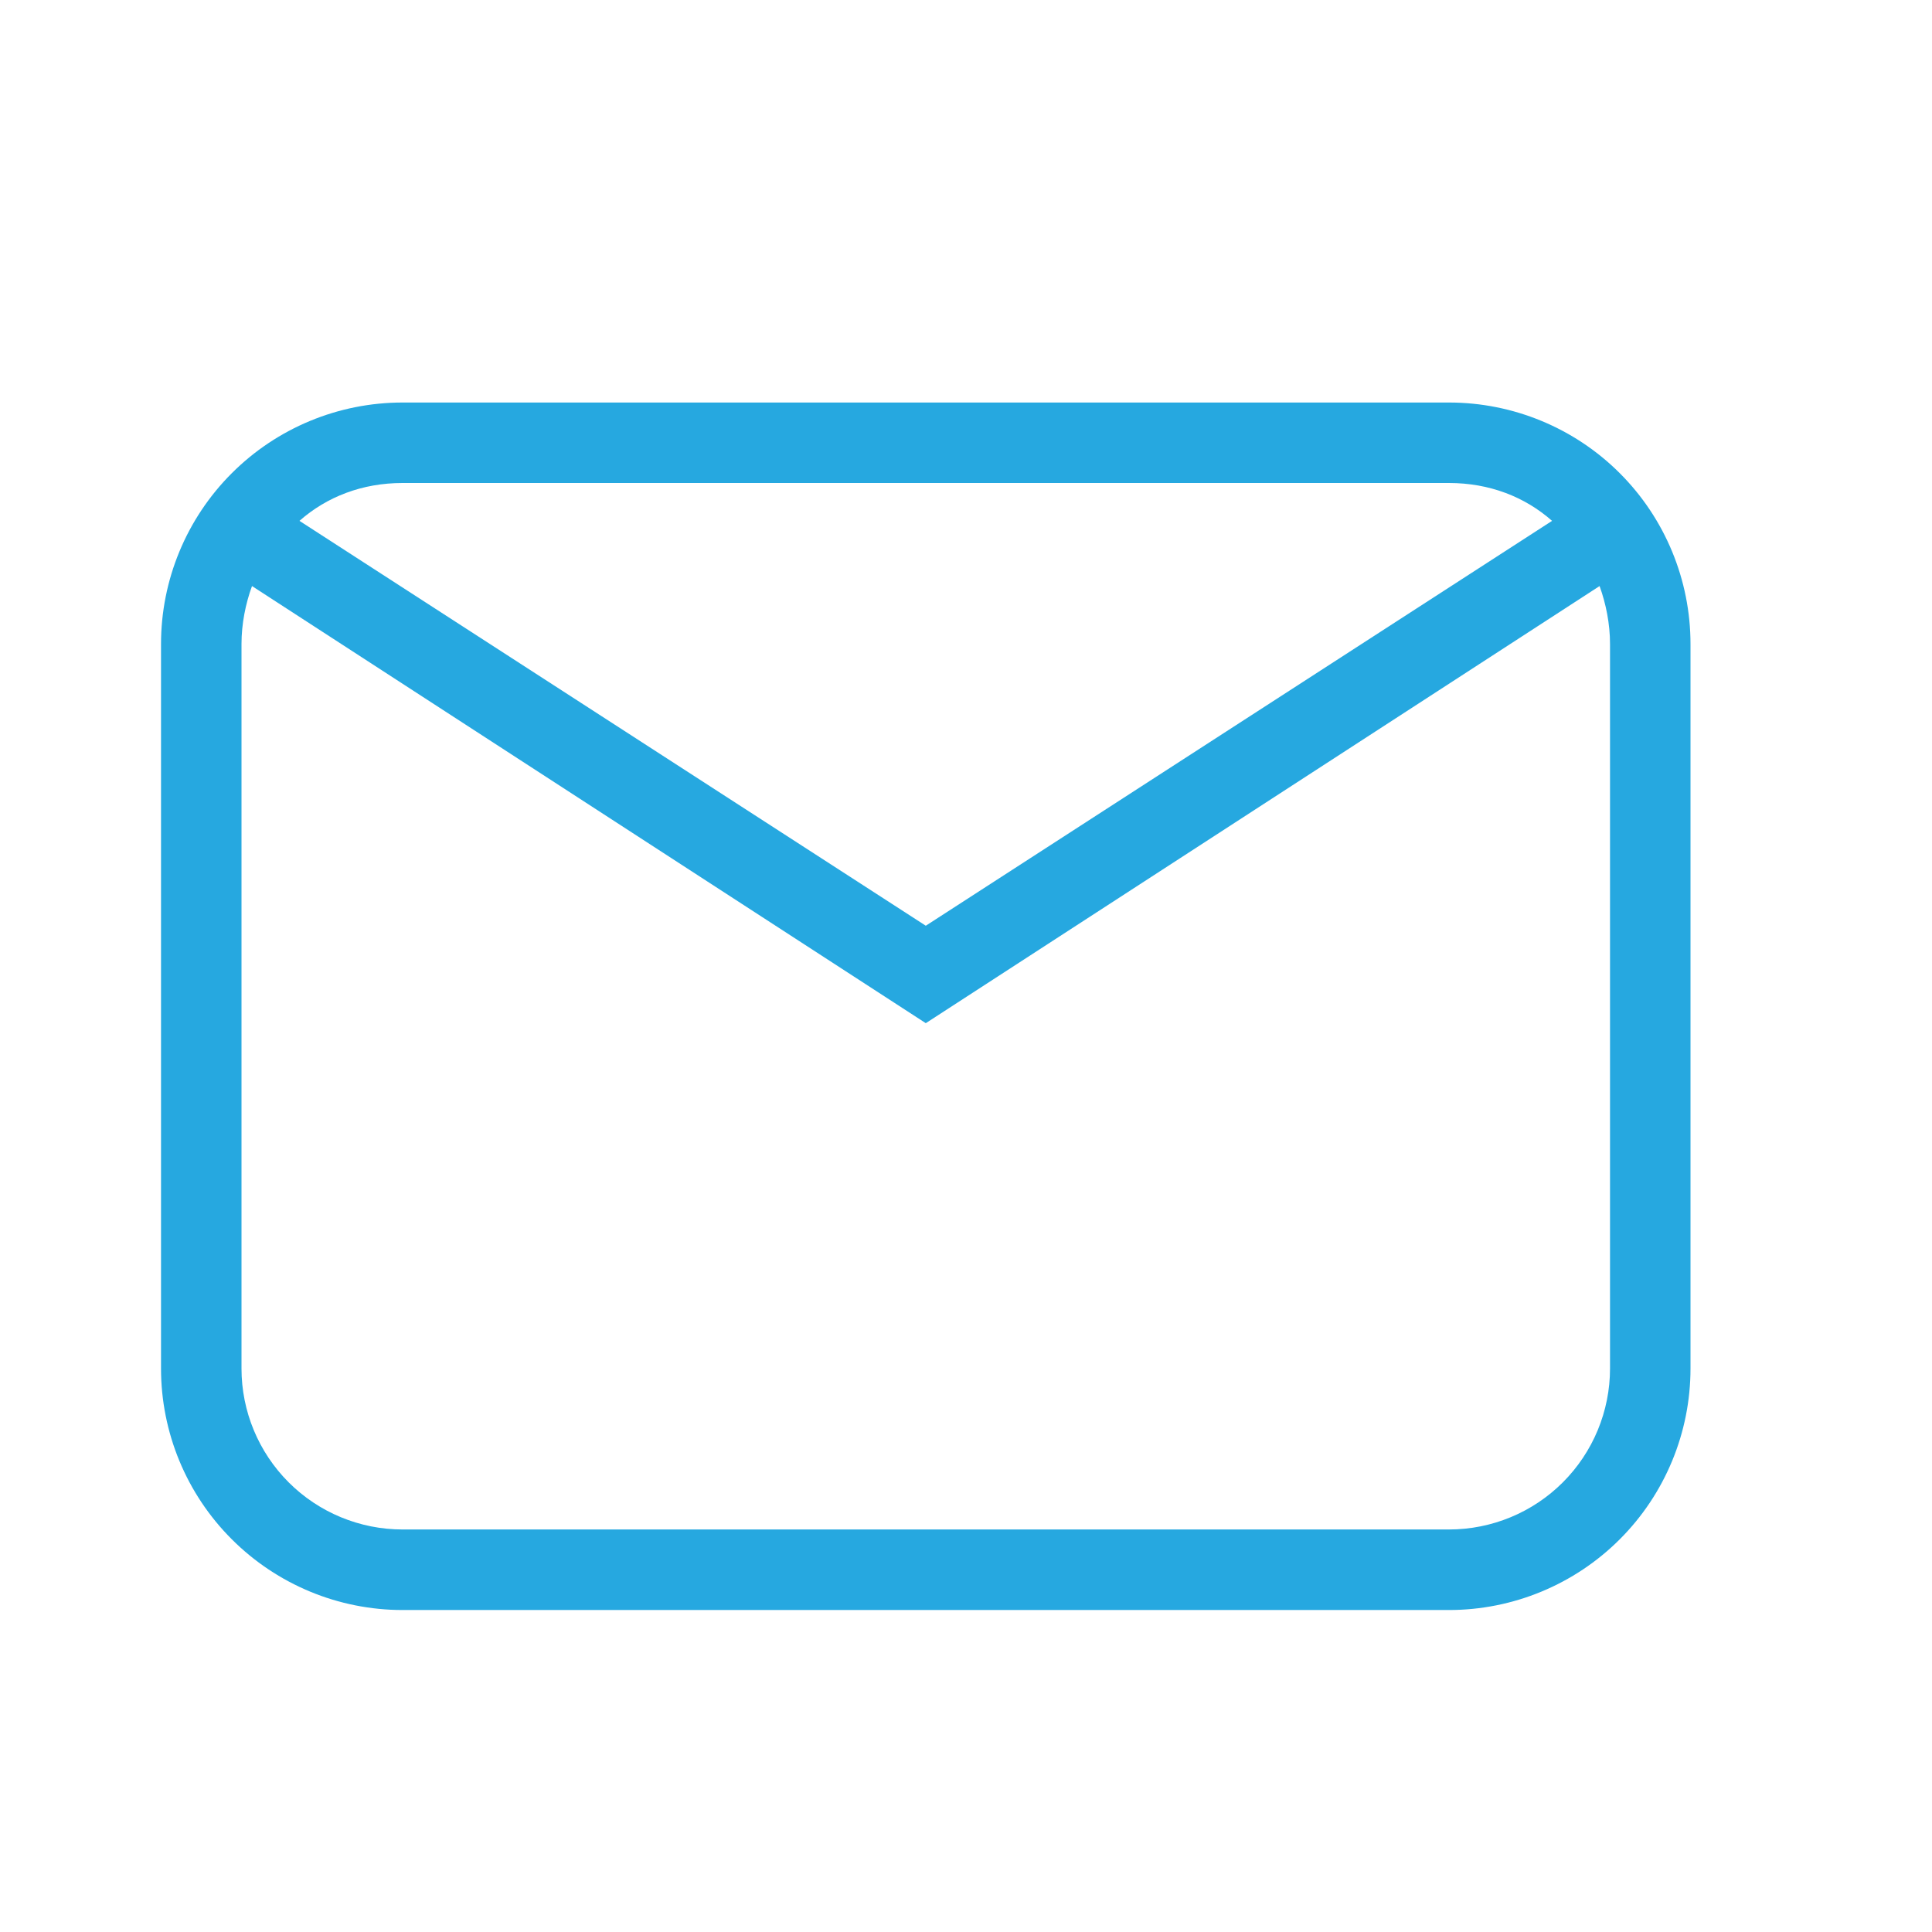 <?xml version="1.0" encoding="UTF-8"?> <svg xmlns="http://www.w3.org/2000/svg" width="32" height="32" viewBox="0 0 32 32" fill="none"><path d="M6.667 6.667H24C25.061 6.667 26.079 7.088 26.829 7.838C27.579 8.588 28 9.606 28 10.667V22.667C28 23.728 27.579 24.745 26.829 25.495C26.079 26.245 25.061 26.667 24 26.667H6.667C5.606 26.667 4.589 26.245 3.839 25.495C3.088 24.745 2.667 23.728 2.667 22.667V10.667C2.667 9.606 3.088 8.588 3.839 7.838C4.589 7.088 5.606 6.667 6.667 6.667ZM6.667 8C6 8 5.414 8.227 4.96 8.627L15.334 15.333L25.707 8.627C25.254 8.227 24.667 8 24 8H6.667ZM15.334 16.947L4.174 9.707C4.067 10 4 10.333 4 10.667V22.667C4 23.374 4.281 24.052 4.781 24.552C5.281 25.052 5.96 25.333 6.667 25.333H24C24.708 25.333 25.386 25.052 25.886 24.552C26.386 24.052 26.667 23.374 26.667 22.667V10.667C26.667 10.333 26.6 10 26.494 9.707L15.334 16.947Z" fill="#26A8E0"></path></svg> 